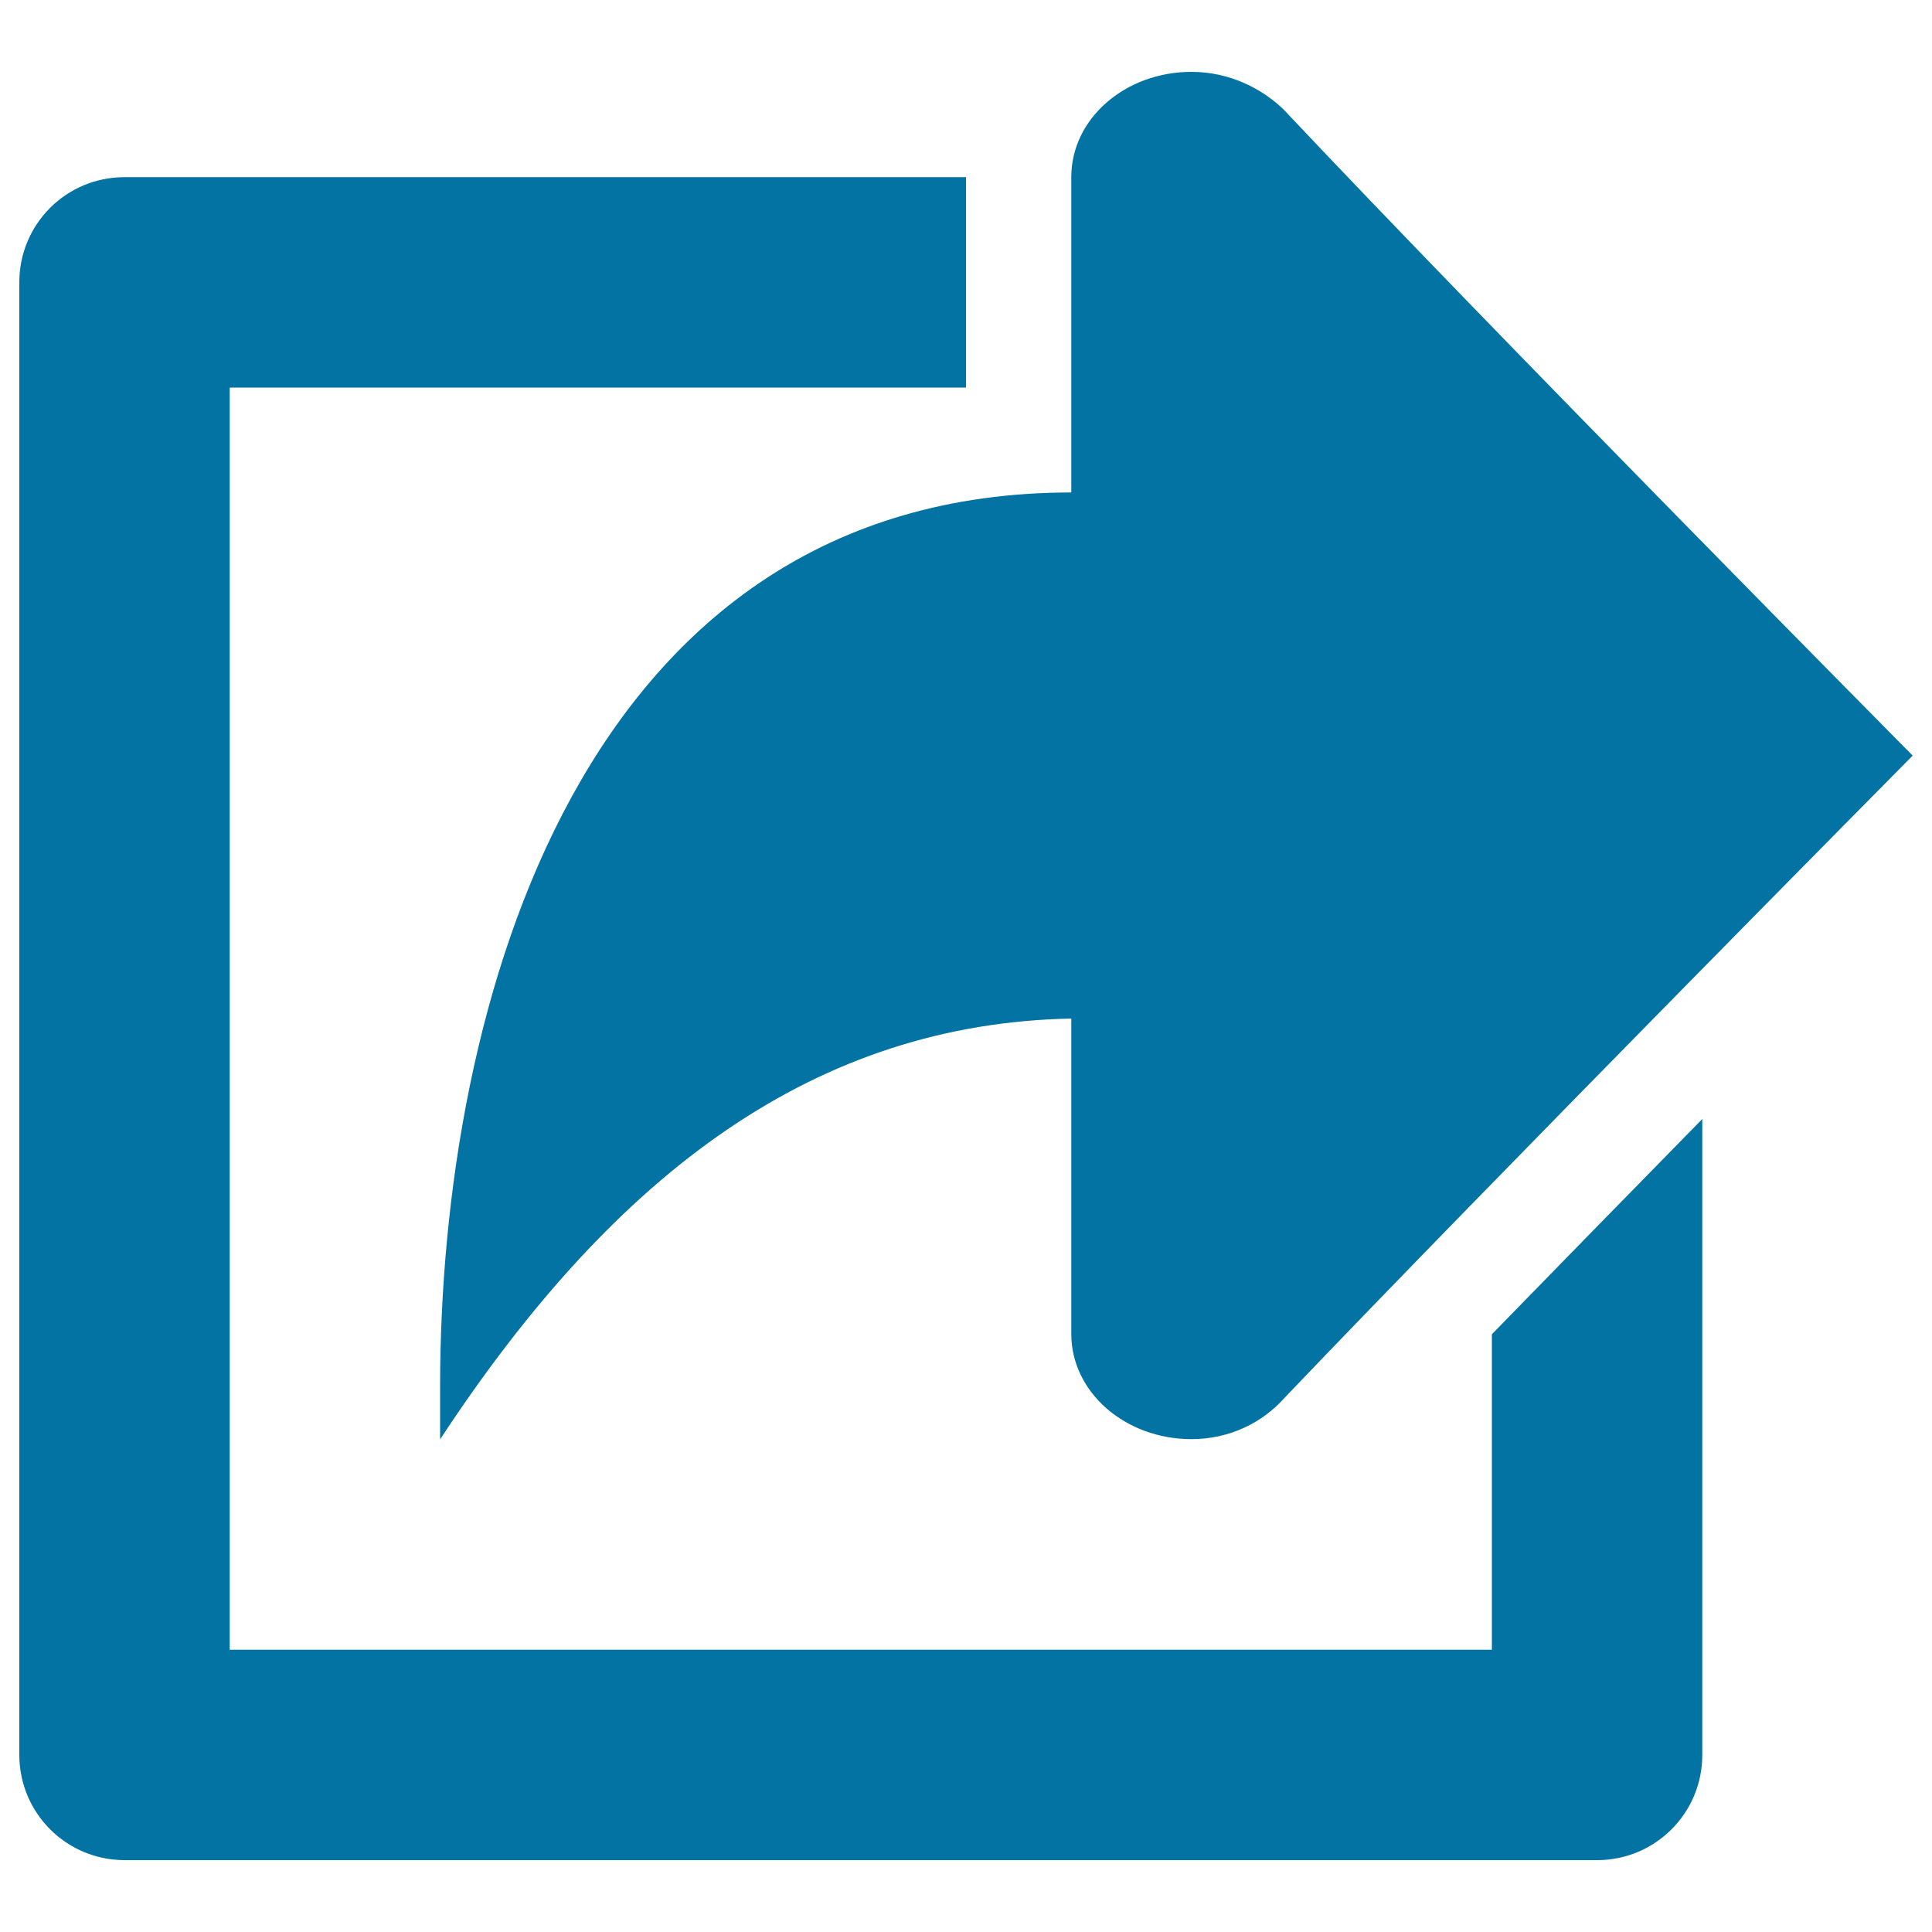 <svg xmlns="http://www.w3.org/2000/svg" viewBox="0 0 1000 1000" style="fill:#0273a2">
<title>Export SVG icon</title>
<path d="M227.8,717.8V745c92.1-140.3,196-215.2,326.7-217.8c0,56.9,0,154.5,0,163.3c0,30,27.8,54.4,62.2,54.4c19.8,0,36.8-8.6,48.1-21.3C770,613.3,990,391.1,990,391.1S770,168.9,664.7,57c-11.3-11.1-28.2-19.8-48-19.8c-34.4,0-62.2,24.3-62.2,54.4c0,9.1,0,102.2,0,163.3C300.7,255,227.8,520.2,227.8,717.8L227.8,717.8z"/><path d="M64.5,962.8h762.2c30.1,0,54.4-24.4,54.4-54.4V579.2C845,616,806.9,655,772.2,690.6v163.3H118.9V200.6H500V91.7H64.4C34.3,91.7,10,116,10,146.1v762.2C10,938.4,34.3,962.8,64.5,962.8L64.5,962.8z"/>
</svg>